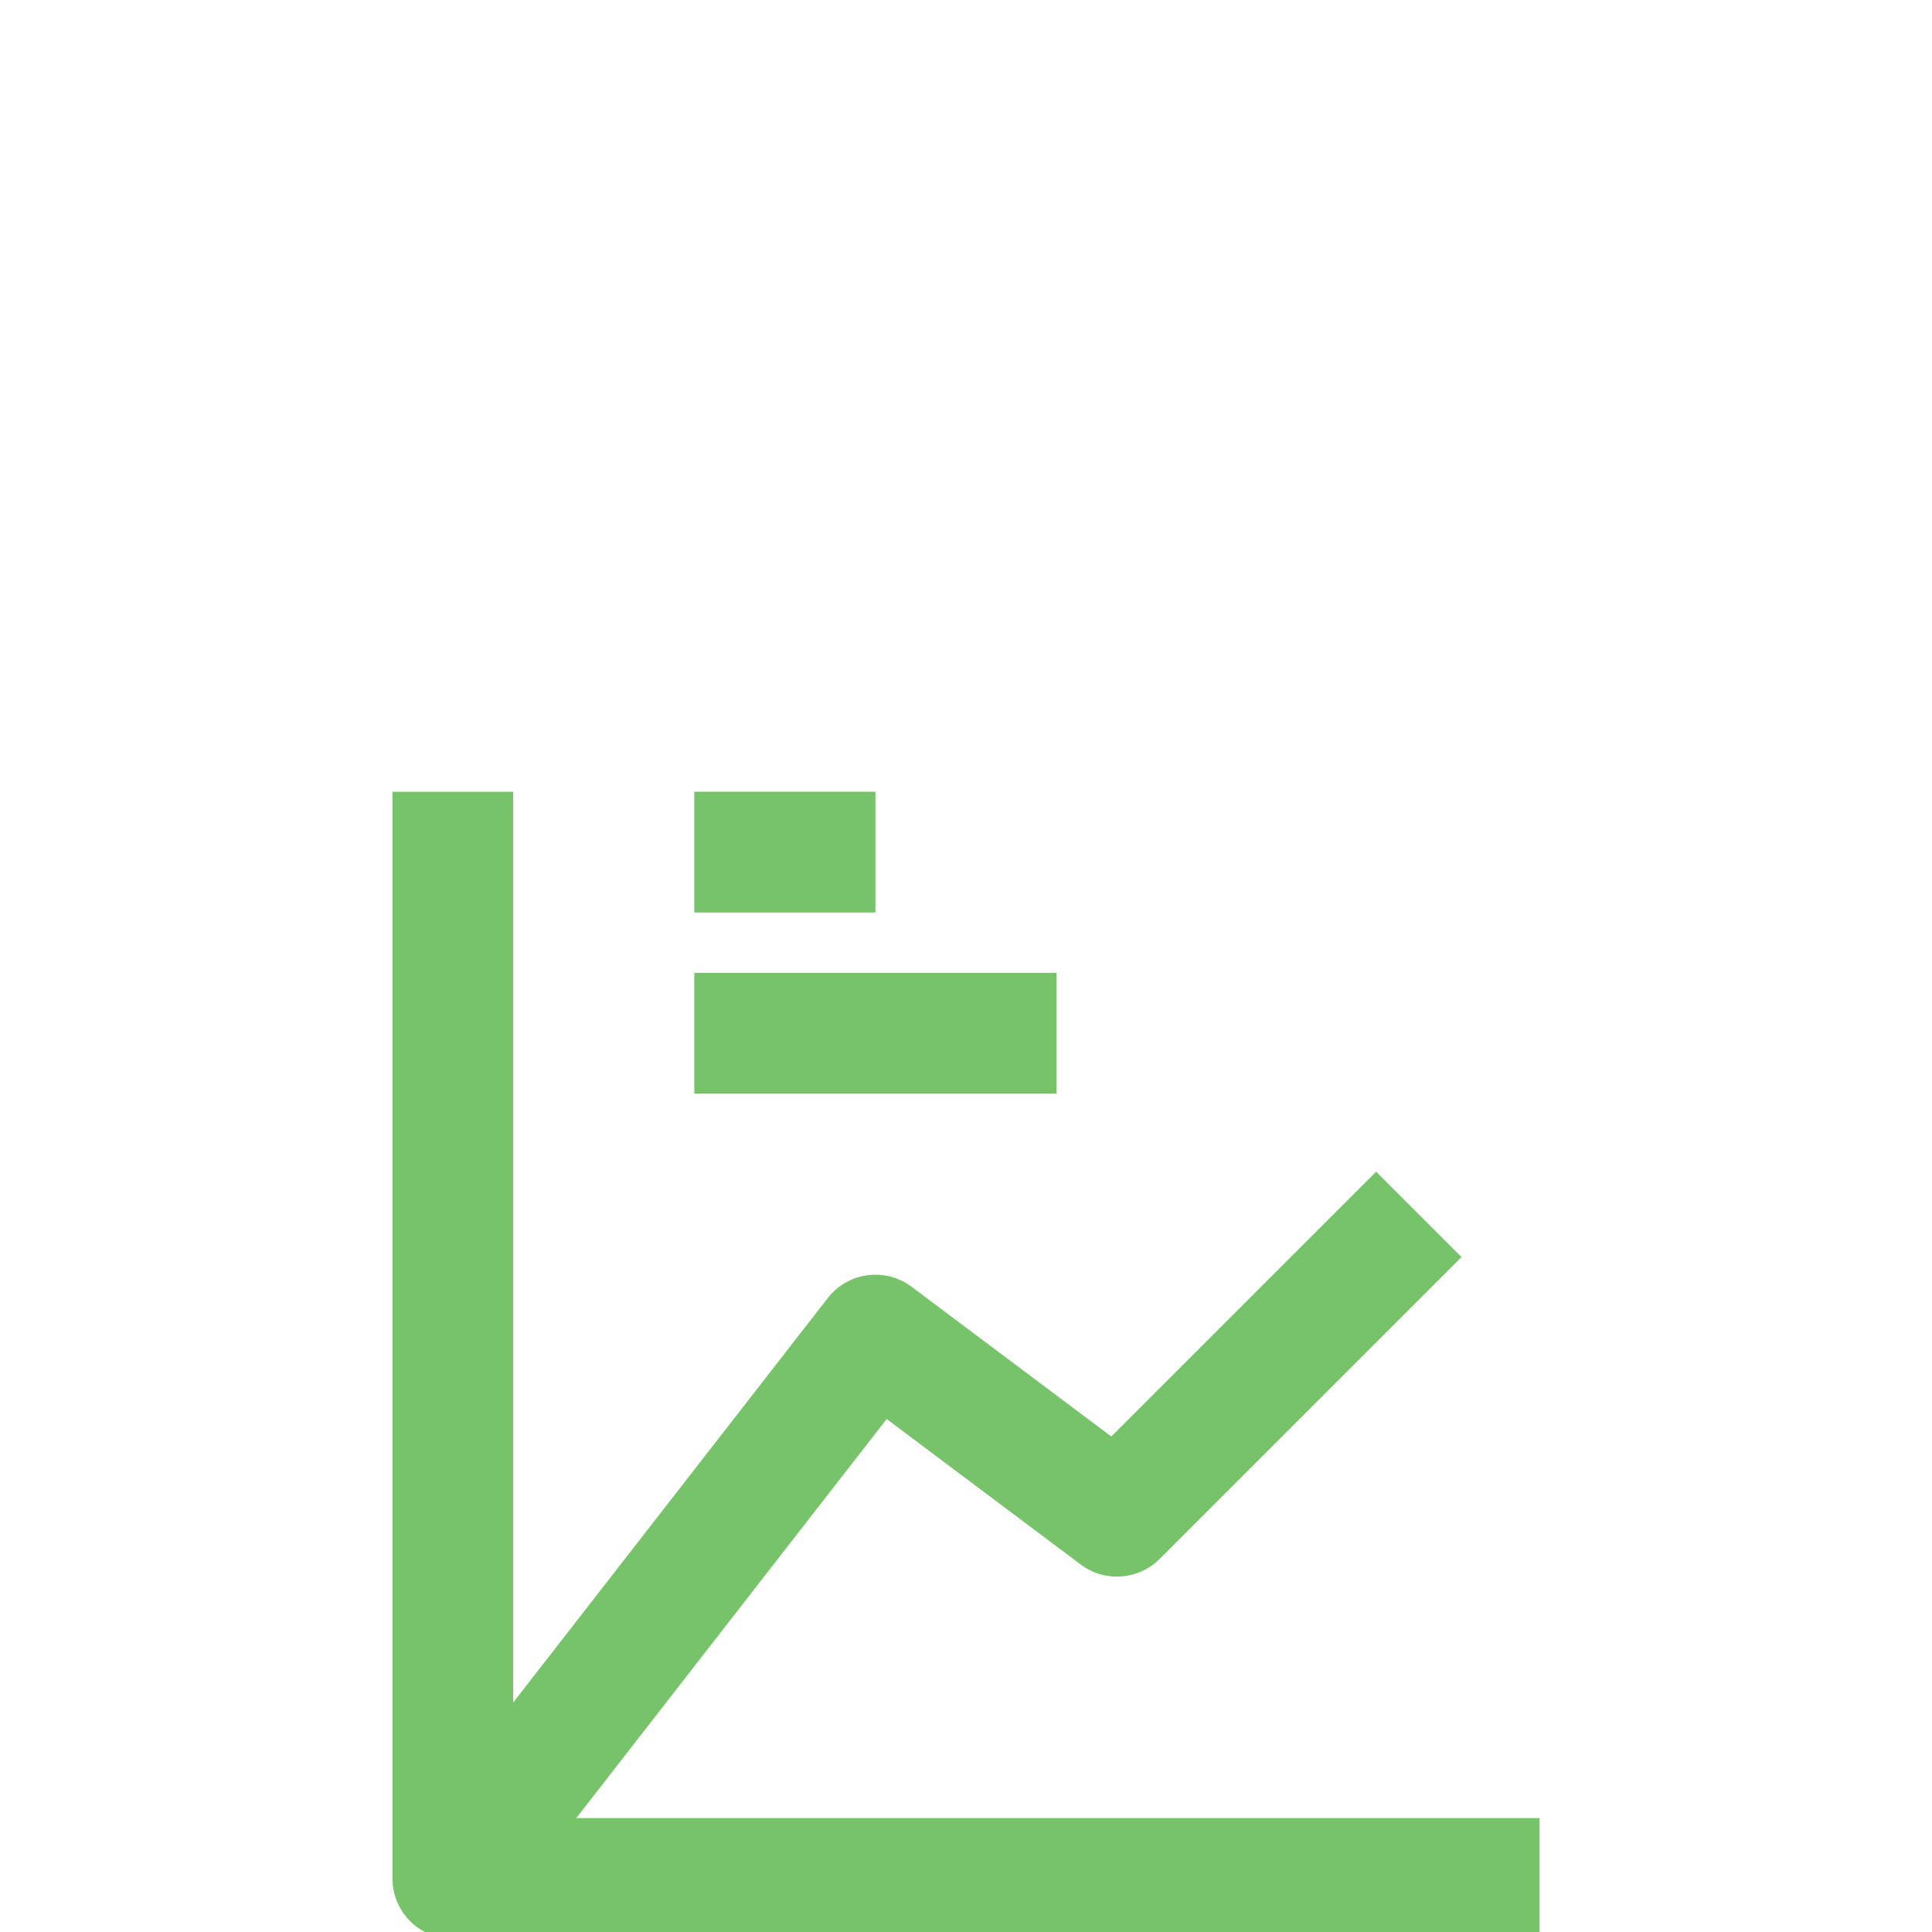 <?xml version="1.0" encoding="utf-8"?>
<svg xmlns="http://www.w3.org/2000/svg" fill="none" height="40" viewBox="0 0 40 40" width="40">
<g clip-path="url(#clip0_1_6744)">
<g filter="url(#filter0_d_1_6744)">
<path clip-rule="evenodd" d="M18.125 10.625H14.375V8.125H18.125V10.625Z" fill="#77C369" fill-rule="evenodd"/>
<path clip-rule="evenodd" d="M21.875 14.375H14.375V11.875H21.875V14.375Z" fill="#77C369" fill-rule="evenodd"/>
<path clip-rule="evenodd" d="M10.625 26.982V8.125H8.125V30.625C8.125 31.315 8.685 31.875 9.375 31.875H31.875V29.375H11.931L18.358 21.112L22.375 24.125C22.873 24.498 23.569 24.449 24.009 24.009L30.259 17.759L28.491 15.991L23.008 21.474L18.875 18.375C18.33 17.966 17.557 18.069 17.138 18.608L10.625 26.982Z" fill="#77C369" fill-rule="evenodd"/>
</g>
</g>
<defs>
<filter color-interpolation-filters="sRGB" filterUnits="userSpaceOnUse" height="52.733" id="filter0_d_1_6744" width="52.733" x="-6.367" y="1.9">
<feFlood flood-opacity="0" result="BackgroundImageFix"/>
<feColorMatrix in="SourceAlpha" result="hardAlpha" type="matrix" values="0 0 0 0 0 0 0 0 0 0 0 0 0 0 0 0 0 0 127 0"/>
<feOffset dy="8.267"/>
<feGaussianBlur stdDeviation="5.683"/>
<feComposite in2="hardAlpha" operator="out"/>
<feColorMatrix type="matrix" values="0 0 0 0 0.608 0 0 0 0 1 0 0 0 0 0.537 0 0 0 0.3 0"/>
<feBlend in2="BackgroundImageFix" mode="normal" result="effect1_dropShadow_1_6744"/>
<feBlend in="SourceGraphic" in2="effect1_dropShadow_1_6744" mode="normal" result="shape"/>
</filter>
<clipPath id="clip0_1_6744">
<rect fill="white" height="40" width="40"/>
</clipPath>
</defs>
</svg>